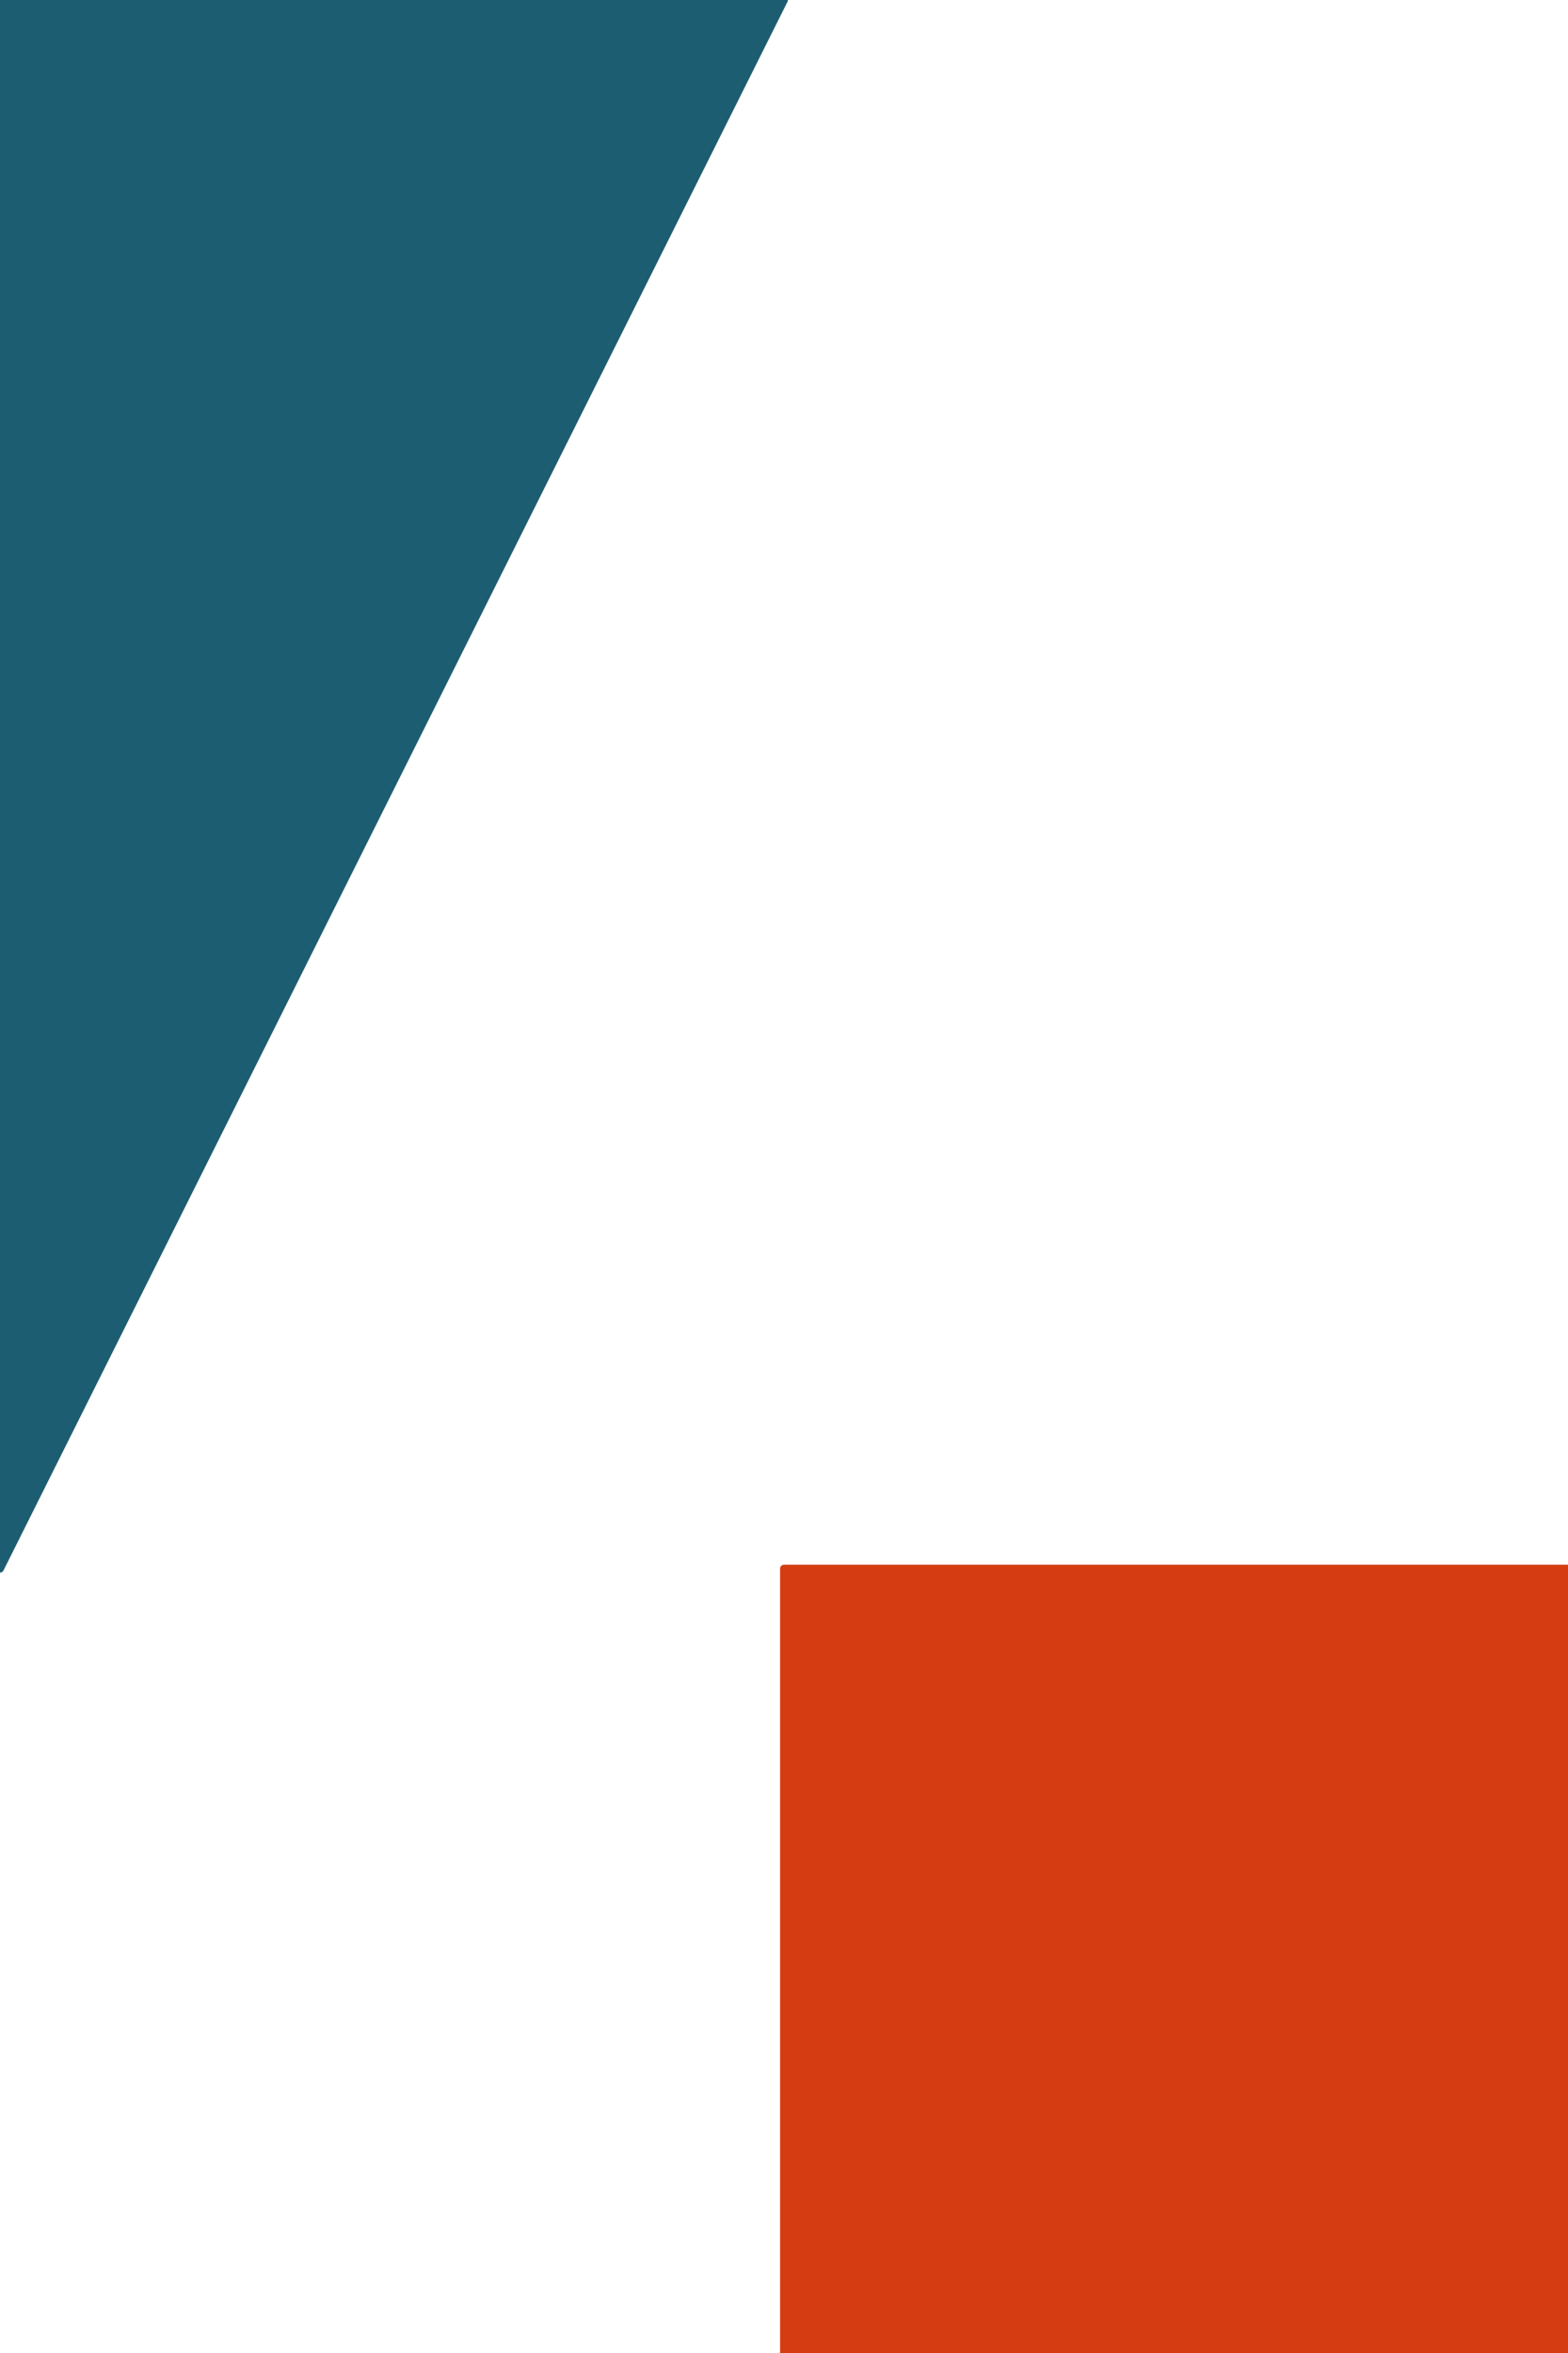 ﻿<?xml version="1.0" standalone="no"?>
<!DOCTYPE svg PUBLIC "-//W3C//DTD SVG 1.1//EN" "http://www.w3.org/Graphics/SVG/1.1/DTD/svg11.dtd">
<svg  xmlns="http://www.w3.org/2000/svg" xmlns:xlink="http://www.w3.org/1999/xlink" viewBox="0 0 2 3">
    <style>
        path {
            stroke-width: 0.01;
            stroke-linejoin: round;
        }
        .st1 {
            stroke: #562C43;
            fill: #562C43;
        }
        .st2 {
            stroke: #D53C12;
            fill: #D53C12;
        }
        .st3 {
            stroke: #DCB669;
            fill: #DCB669;
        }
        .st4 {
            stroke: #F6E9CB;
            fill: #F6E9CB;
        }
        .st5 {
            stroke: #1D5D71;
            fill: #1D5D71;
        }
    </style>
    <g class="4" transform="translate(0,0)">
        <path class="st5" d="M0,0 1,0 0,2 Z"></path>
        <!--<path class="st1" d="M1,0 2,0 2,2 1,2 1,3 0,3 0,2 Z"></path>-->
        <path class="st2" d="M1,2 2,2 2,3 1,3 Z"></path>
    </g>
</svg>
